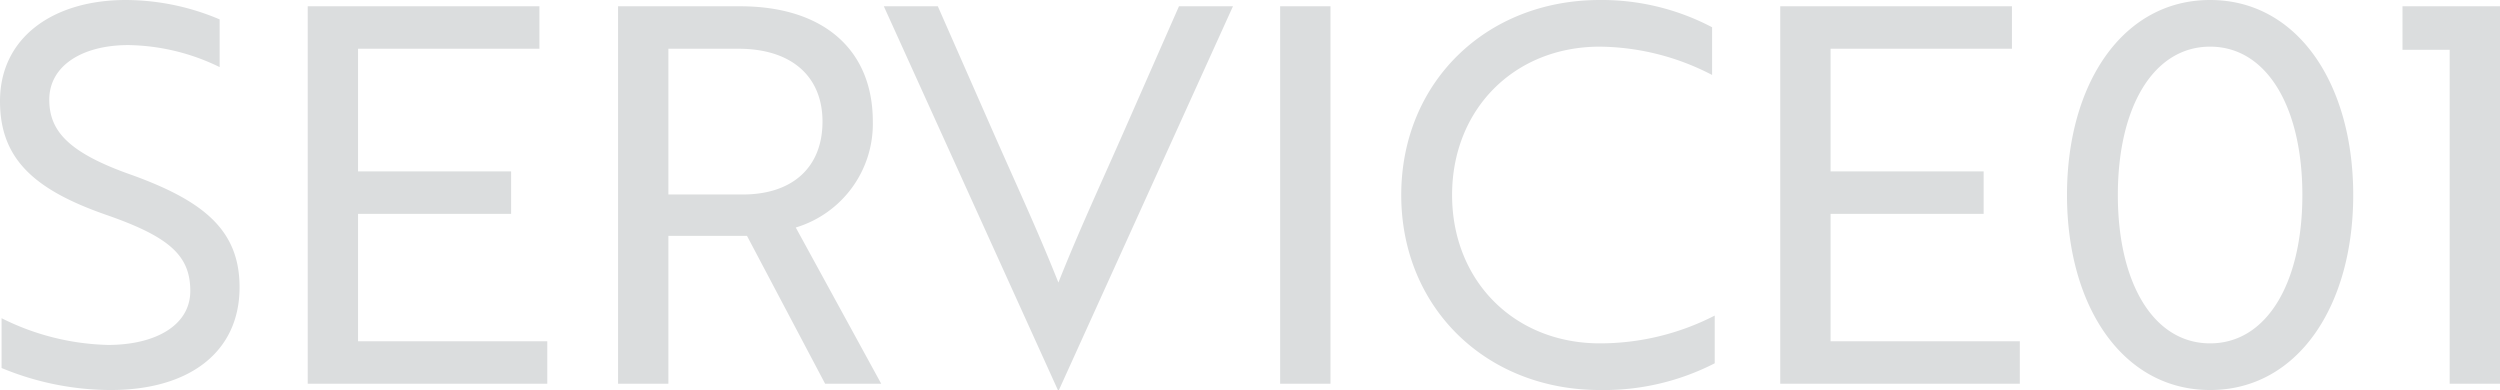 <svg xmlns="http://www.w3.org/2000/svg" width="357.675" height="55.8" viewBox="0 0 357.675 55.8">
  <path id="パス_144739" data-name="パス 144739" d="M18.825.9c11.325,0,18.45-5.475,18.45-14.7,0-8.1-5.025-12.3-15.375-16.05-9.225-3.225-11.85-6.375-11.85-10.8,0-4.8,4.65-7.8,11.325-7.8a30.653,30.653,0,0,1,13.05,3.15v-6.825A34.551,34.551,0,0,0,21-54.9c-10.35,0-18,5.325-18,14.475C3-32.175,7.875-27.75,18.225-24.15c9.075,3.15,12,5.85,12,10.875,0,4.95-5.025,7.725-11.775,7.725A35.785,35.785,0,0,1,3.225-9.375V-2.25A40.848,40.848,0,0,0,18.825.9ZM81.3,0V-6.075H54.225V-24.3h21.9v-6.075h-21.9v-17.55h25.95V-54H47.025V0ZM91.425-54V0h7.2V-21.15h11.25L121.05,0h8.025L116.85-22.35A15.49,15.49,0,0,0,127.875-37.5c0-10.35-7.125-16.5-18.975-16.5Zm17.25,6.075c7.5,0,12,3.9,12,10.425s-4.275,10.425-11.4,10.425H98.625v-20.85ZM179.4-54h-7.725L164.25-37.125c-3.75,8.55-6.75,14.925-9.825,22.65-3.075-7.725-6.075-14.1-9.825-22.65L137.175-54H129.45L154.35.9h.15ZM193.35,0V-54h-7.2V0Zm54.6-51a33.928,33.928,0,0,0-16.05-3.9c-16.35,0-28.425,11.85-28.425,27.9S215.55.9,231.9.9a34.738,34.738,0,0,0,16.425-3.825V-9.75A35.948,35.948,0,0,1,231.9-5.775c-12.3,0-21.15-9-21.15-21.225s8.85-21.225,21.15-21.225a35.438,35.438,0,0,1,16.05,4.05ZM291.975,0V-6.075H264.9V-24.3h21.9v-6.075H264.9v-17.55h25.95V-54H257.7V0Zm6.75-27c0,15.9,7.95,27.9,20.475,27.9s20.475-12,20.475-27.9-7.95-27.9-20.475-27.9S298.725-42.9,298.725-27ZM306-27c0-12.6,5.1-21.225,13.2-21.225S332.4-39.6,332.4-27,327.3-5.775,319.2-5.775,306-14.4,306-27Zm40.725-27v6.225h6.75V0h7.2V-54Z" transform="translate(-3 54.9)" fill="#dbddde"/>
</svg>
